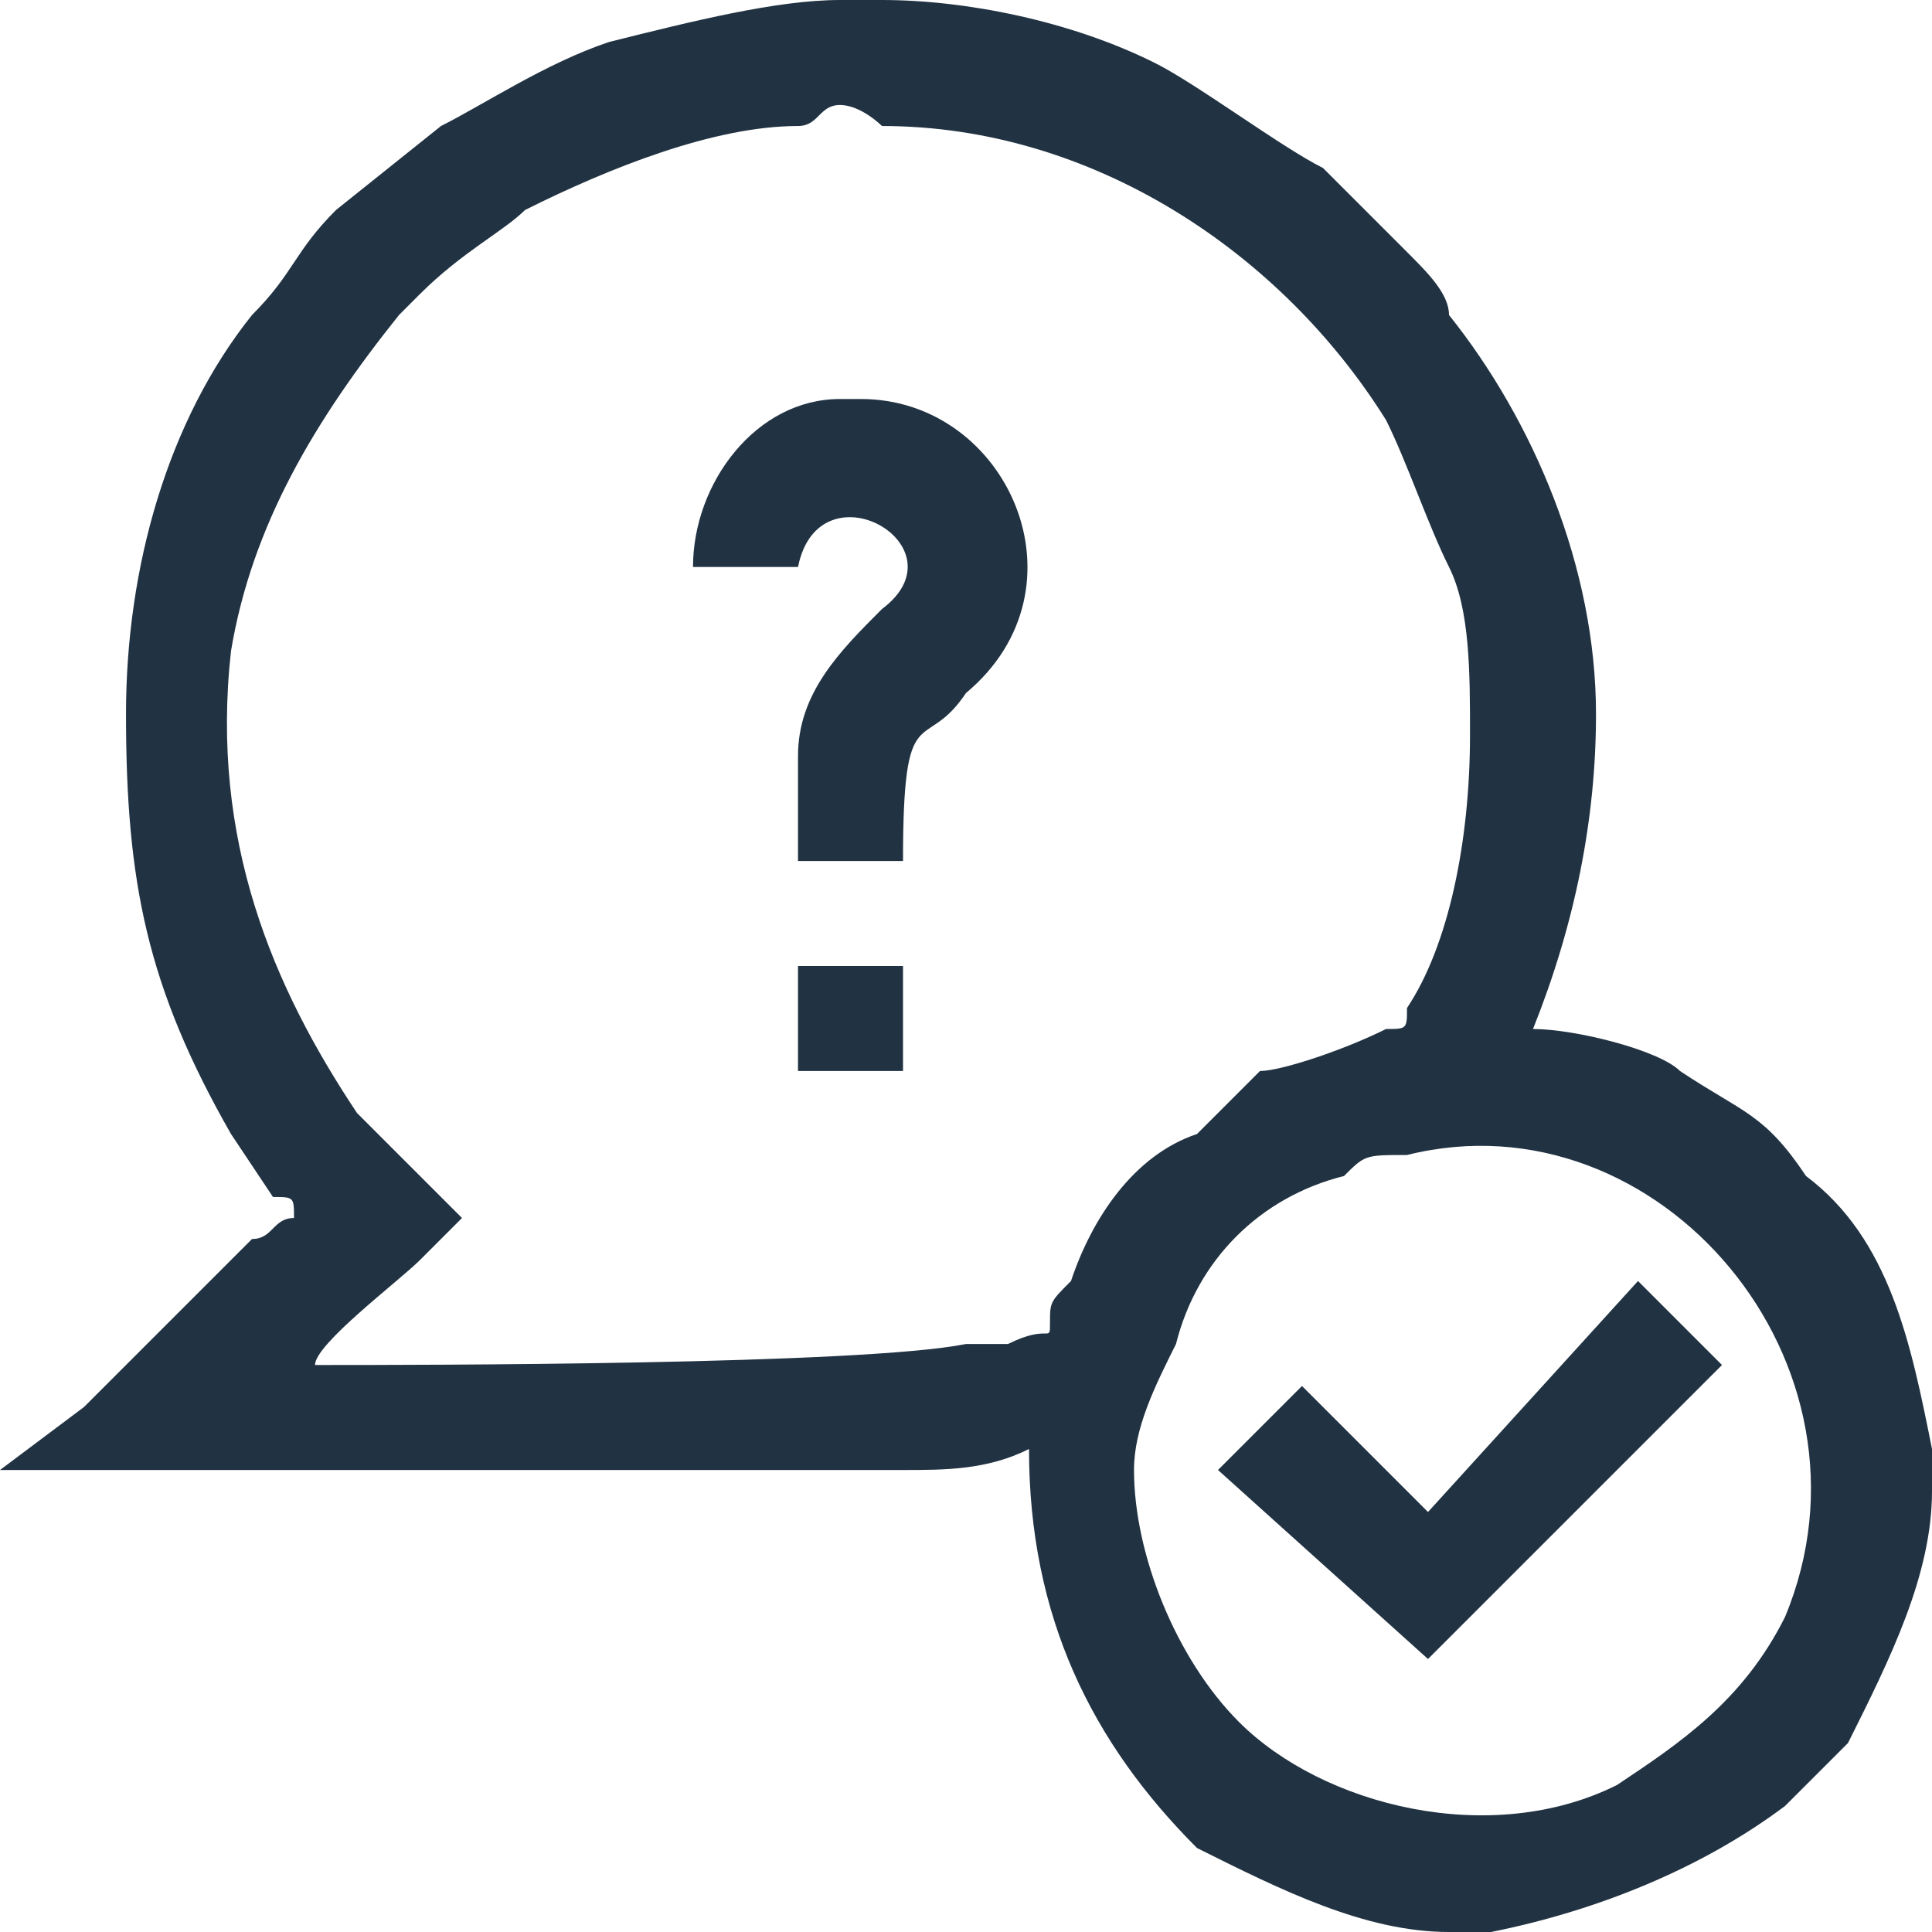<?xml version="1.0" encoding="UTF-8"?>
<!DOCTYPE svg PUBLIC "-//W3C//DTD SVG 1.1//EN" "http://www.w3.org/Graphics/SVG/1.1/DTD/svg11.dtd">
<!-- Creator: CorelDRAW 2020 (64-Bit) -->
<svg xmlns="http://www.w3.org/2000/svg" xml:space="preserve" width="30px" height="30px" version="1.1" style="shape-rendering:geometricPrecision; text-rendering:geometricPrecision; image-rendering:optimizeQuality; fill-rule:evenodd; clip-rule:evenodd"
viewBox="0 0 0.92 0.92"
 xmlns:xlink="http://www.w3.org/1999/xlink"
 xmlns:xodm="http://www.corel.com/coreldraw/odm/2003">
 <defs>
  <style type="text/css">
   <![CDATA[
    .fil0 {fill:#213242}
   ]]>
  </style>
 </defs>
 <g id="Capa_x0020_1">
  <path class="fil0" d="M0.54 0.7c0,-0.02 0.01,-0.04 0.02,-0.06 0.01,-0.04 0.04,-0.07 0.08,-0.08 0.01,-0.01 0.01,-0.01 0.03,-0.01 0.12,-0.03 0.23,0.1 0.18,0.22 -0.02,0.04 -0.05,0.06 -0.08,0.08 -0.06,0.03 -0.14,0.01 -0.18,-0.03 -0.03,-0.03 -0.05,-0.08 -0.05,-0.12zm-0.16 -0.19l0.05 0 0 -0.05 -0.05 0 0 0.05zm0.3 0.21l-0.06 -0.06 -0.04 0.04 0.1 0.09 0.14 -0.14 -0.04 -0.04 -0.1 0.11zm-0.35 -0.45l0 0 0.05 0c0.01,-0.05 0.08,-0.01 0.04,0.02 -0.02,0.02 -0.04,0.04 -0.04,0.07l0 0.05 0.05 0c0,-0.08 0.01,-0.05 0.03,-0.08 0.06,-0.05 0.02,-0.14 -0.05,-0.14l-0.01 0c-0.04,0 -0.07,0.04 -0.07,0.08zm0.07 -0.27l0.02 0c0.04,0 0.09,0.01 0.13,0.03 0.02,0.01 0.06,0.04 0.08,0.05 0.01,0.01 0.03,0.03 0.04,0.04 0.01,0.01 0.02,0.02 0.02,0.03 0.04,0.05 0.07,0.12 0.07,0.19 0,0.05 -0.01,0.1 -0.03,0.15 0.02,0 0.06,0.01 0.07,0.02 0.03,0.02 0.04,0.02 0.06,0.05 0.04,0.03 0.05,0.08 0.06,0.13l0 0.02c0,0.04 -0.02,0.08 -0.04,0.12 -0.01,0.01 -0.02,0.02 -0.03,0.03 -0.04,0.03 -0.09,0.05 -0.14,0.06l-0.02 0c-0.04,0 -0.08,-0.02 -0.12,-0.04 -0.05,-0.05 -0.08,-0.11 -0.08,-0.19 -0.02,0.01 -0.04,0.01 -0.06,0.01 -0.01,0 -0.4,0 -0.43,0l0.04 -0.03c0.01,-0.01 0.06,-0.06 0.08,-0.08 0.01,0 0.01,-0.01 0.02,-0.01 0,-0.01 0,-0.01 -0.01,-0.01l-0.02 -0.03c-0.04,-0.07 -0.05,-0.12 -0.05,-0.2 0,-0.07 0.02,-0.14 0.06,-0.19 0.02,-0.02 0.02,-0.03 0.04,-0.05l0.05 -0.04c0.02,-0.01 0.05,-0.03 0.08,-0.04 0.04,-0.01 0.08,-0.02 0.11,-0.02zm0.3 0.35c0,0.05 -0.01,0.1 -0.03,0.13 0,0.01 0,0.01 -0.01,0.01 -0.02,0.01 -0.05,0.02 -0.06,0.02l-0.03 0.03c-0.03,0.01 -0.05,0.04 -0.06,0.07 -0.01,0.01 -0.01,0.01 -0.01,0.02 0,0.01 0,0 -0.02,0.01 0,0 -0.01,0 -0.02,0 -0.05,0.01 -0.26,0.01 -0.31,0.01 0,-0.01 0.04,-0.04 0.05,-0.05 0,0 0,0 0.01,-0.01 0,0 0,0 0.01,-0.01 0,0 -0.03,-0.03 -0.05,-0.05 -0.04,-0.06 -0.07,-0.13 -0.06,-0.22 0.01,-0.06 0.04,-0.11 0.08,-0.16 0,0 0.01,-0.01 0.01,-0.01 0.02,-0.02 0.04,-0.03 0.05,-0.04 0.04,-0.02 0.09,-0.04 0.13,-0.04 0.01,0 0.01,-0.01 0.02,-0.01 0.01,0 0.02,0.01 0.02,0.01 0.1,0 0.19,0.06 0.24,0.14 0.01,0.02 0.02,0.05 0.03,0.07 0.01,0.02 0.01,0.05 0.01,0.08z"/>
 </g>
</svg>
